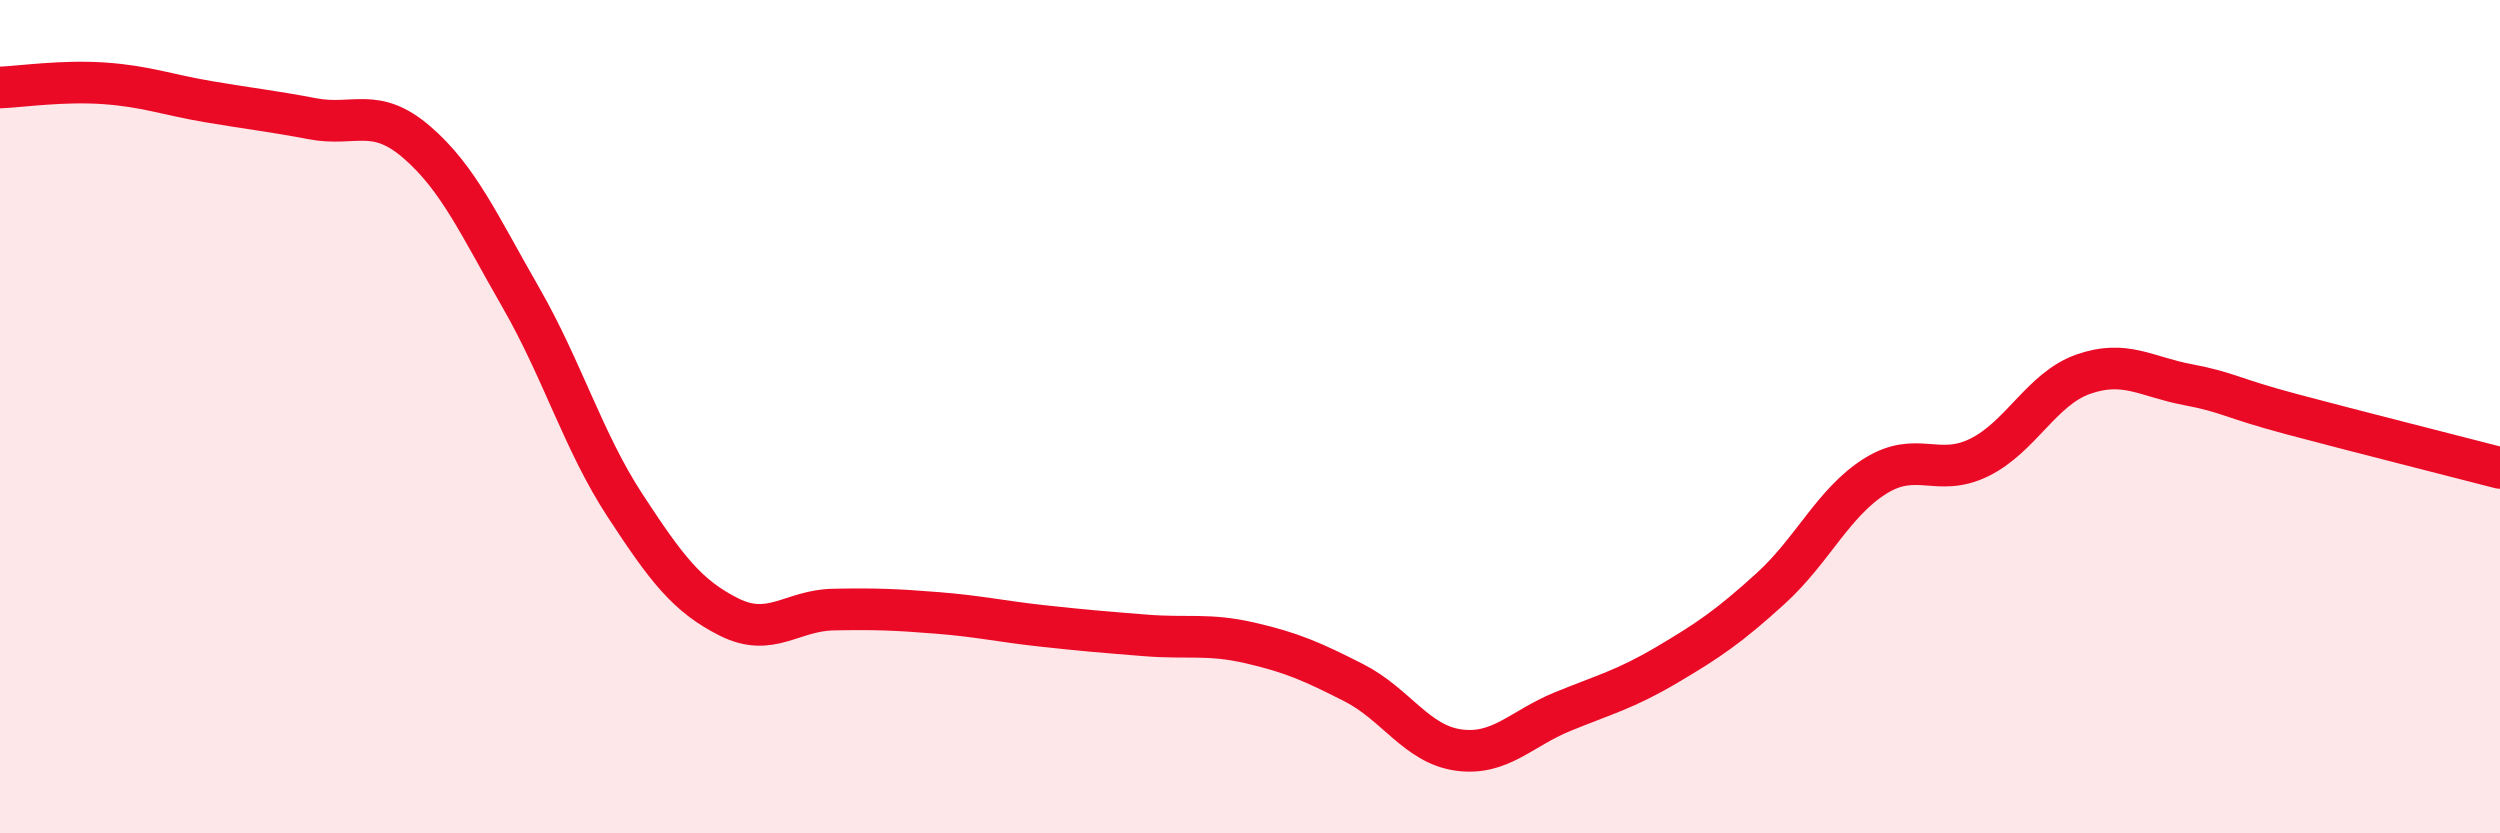 
    <svg width="60" height="20" viewBox="0 0 60 20" xmlns="http://www.w3.org/2000/svg">
      <path
        d="M 0,2.1 C 0.5,2.08 1.5,1.93 2.5,2 C 3.5,2.07 4,2.27 5,2.44 C 6,2.61 6.5,2.66 7.5,2.85 C 8.5,3.04 9,2.55 10,3.41 C 11,4.27 11.5,5.4 12.5,7.14 C 13.5,8.88 14,10.6 15,12.13 C 16,13.66 16.5,14.31 17.5,14.81 C 18.5,15.31 19,14.65 20,14.63 C 21,14.61 21.5,14.63 22.5,14.71 C 23.5,14.79 24,14.91 25,15.02 C 26,15.13 26.5,15.17 27.5,15.25 C 28.5,15.33 29,15.2 30,15.43 C 31,15.66 31.5,15.88 32.5,16.39 C 33.5,16.9 34,17.86 35,18 C 36,18.14 36.5,17.49 37.5,17.08 C 38.5,16.67 39,16.55 40,15.96 C 41,15.37 41.5,15.03 42.5,14.12 C 43.5,13.21 44,12.06 45,11.43 C 46,10.8 46.5,11.47 47.5,10.98 C 48.5,10.49 49,9.33 50,8.98 C 51,8.63 51.5,9.04 52.5,9.23 C 53.5,9.42 53.5,9.54 55,9.94 C 56.5,10.34 59,10.97 60,11.23L60 20L0 20Z"
        fill="#EB0A25"
        opacity="0.1"
        stroke-linecap="round"
        stroke-linejoin="round"
      />
      <path
        d="M 0,2.1 C 0.5,2.08 1.5,1.93 2.5,2 C 3.5,2.07 4,2.27 5,2.44 C 6,2.61 6.5,2.66 7.5,2.85 C 8.5,3.04 9,2.55 10,3.41 C 11,4.27 11.5,5.4 12.5,7.14 C 13.5,8.88 14,10.6 15,12.13 C 16,13.66 16.5,14.31 17.5,14.81 C 18.5,15.31 19,14.65 20,14.63 C 21,14.61 21.5,14.63 22.5,14.71 C 23.5,14.79 24,14.91 25,15.02 C 26,15.13 26.5,15.17 27.5,15.25 C 28.5,15.33 29,15.2 30,15.43 C 31,15.66 31.5,15.88 32.5,16.39 C 33.5,16.9 34,17.86 35,18 C 36,18.14 36.5,17.49 37.5,17.08 C 38.5,16.67 39,16.55 40,15.96 C 41,15.37 41.5,15.03 42.5,14.12 C 43.5,13.21 44,12.06 45,11.43 C 46,10.8 46.5,11.47 47.5,10.98 C 48.5,10.49 49,9.33 50,8.98 C 51,8.63 51.5,9.04 52.5,9.23 C 53.5,9.42 53.5,9.54 55,9.94 C 56.5,10.34 59,10.97 60,11.23"
        stroke="#EB0A25"
        stroke-width="1"
        fill="none"
        stroke-linecap="round"
        stroke-linejoin="round"
      />
    </svg>
  